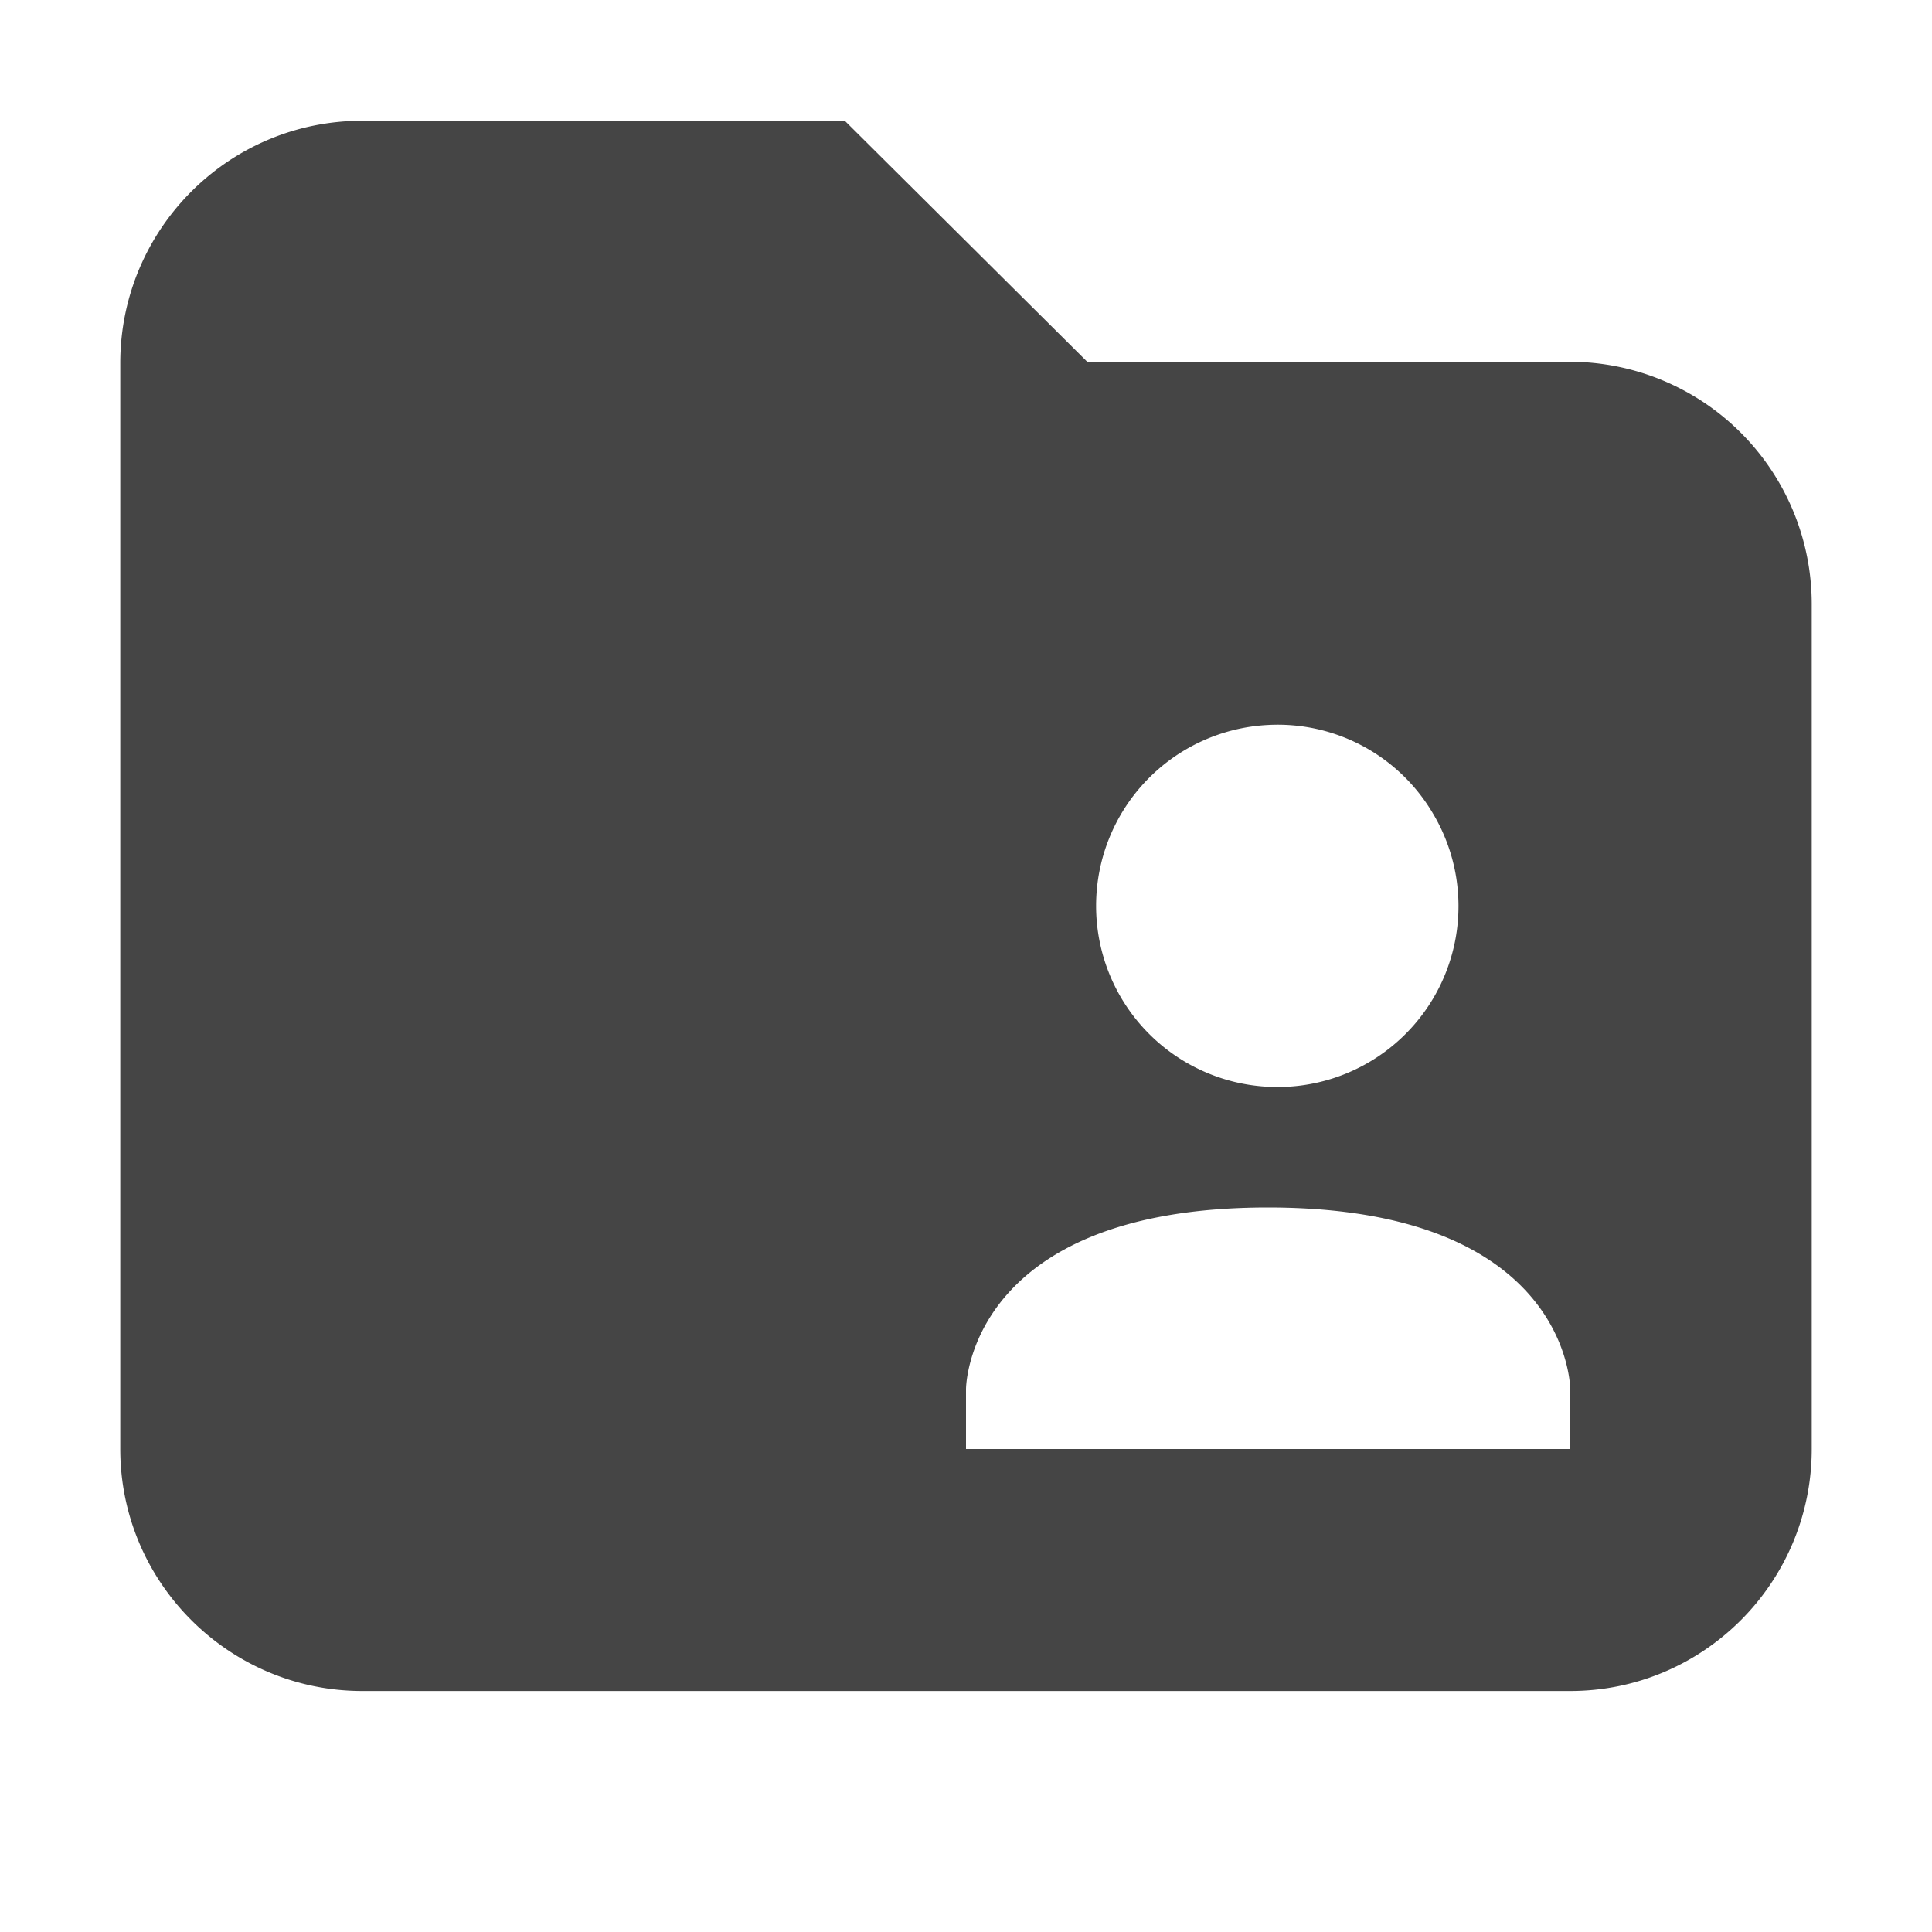 <svg xmlns="http://www.w3.org/2000/svg" width="16" height="16"><path d="M3 1C1.895 1 1 1.895.996 3v9c0 1.105.899 2.004 2.004 2.004h10.004c1.105 0 2-.899 2-2.004V5A2.006 2.006 0 0 0 13 2.996H9.004L7 1.004zm7.5 5.004a1.491 1.491 0 0 1 1.363.726A1.498 1.498 0 0 1 10.5 9a1.5 1.5 0 0 1 0-2.996zm0 3.996c2.504 0 2.504 1.504 2.504 1.504V12H8v-.496S8 10 10.5 10zm0 0" fill="#454545"/></svg>